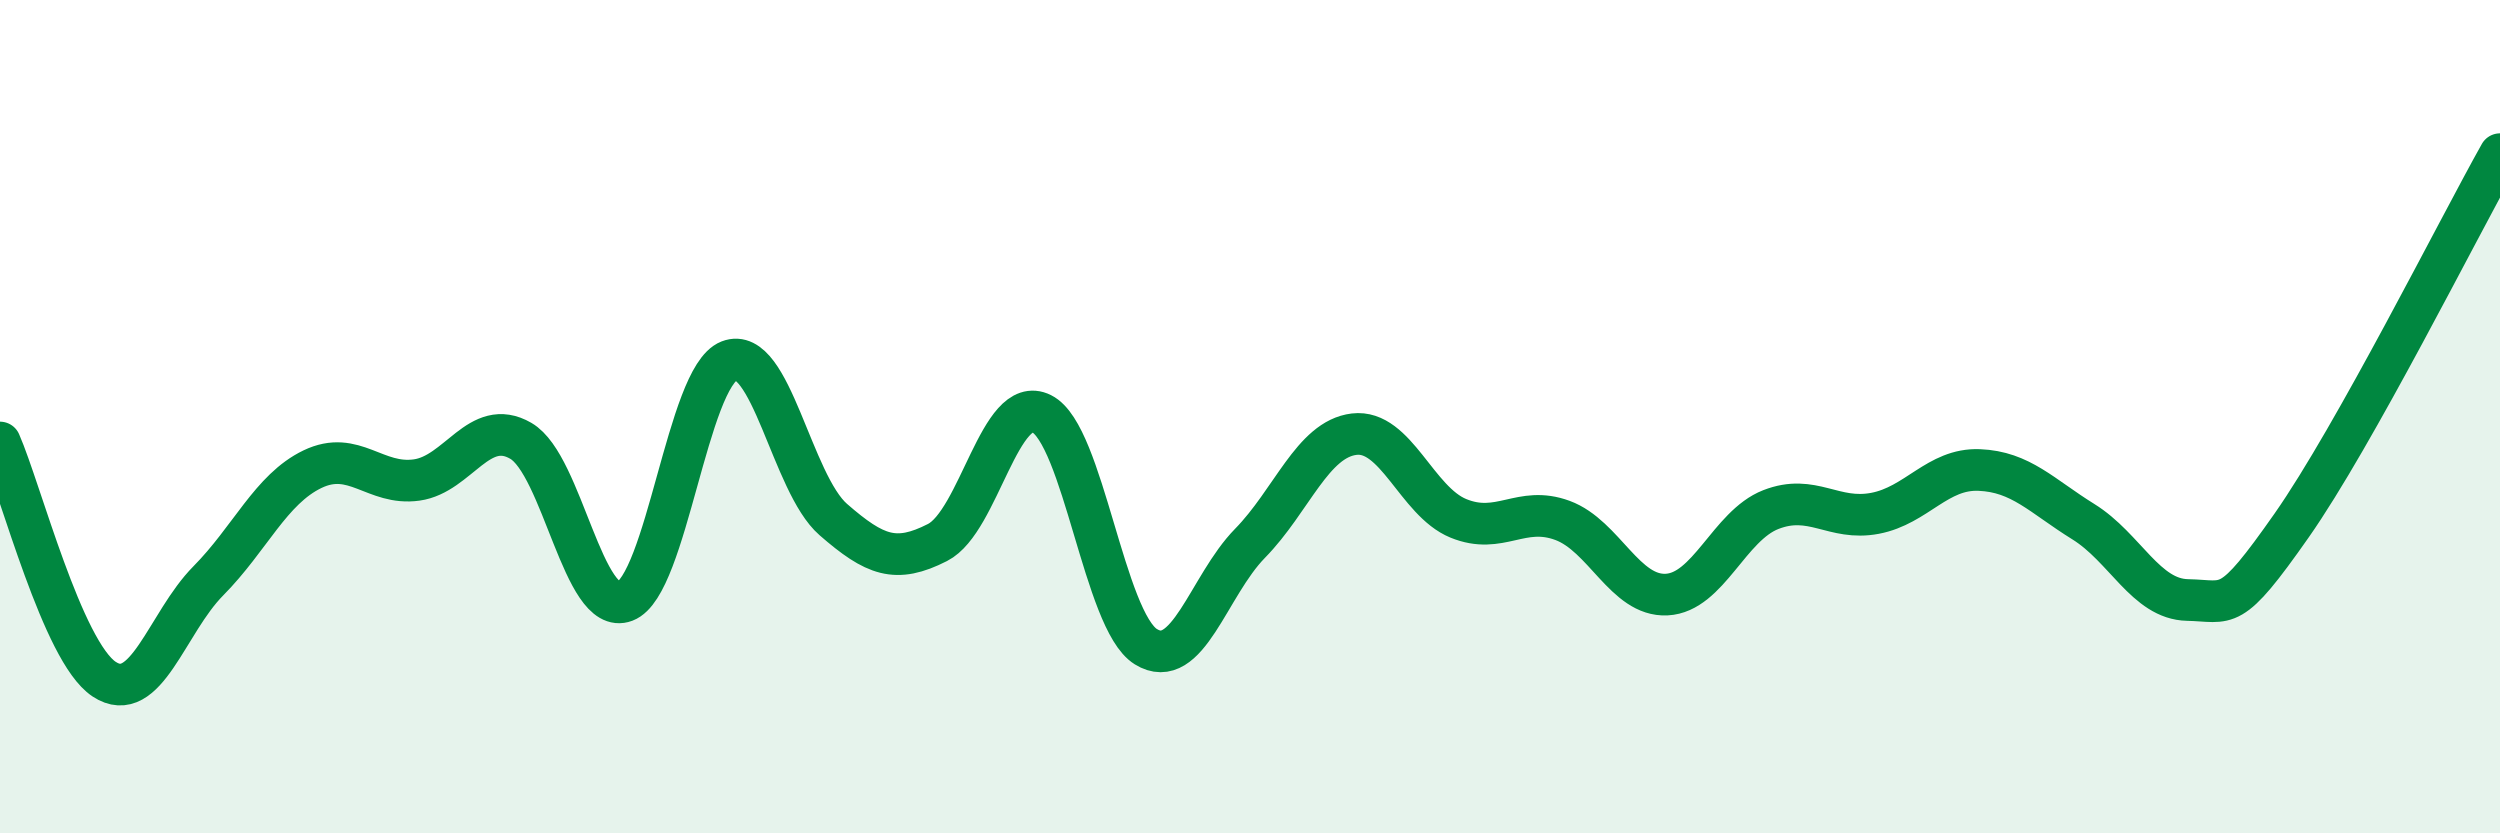 
    <svg width="60" height="20" viewBox="0 0 60 20" xmlns="http://www.w3.org/2000/svg">
      <path
        d="M 0,10.62 C 0.5,11.76 1.5,15.64 2.5,16.3 C 3.5,16.96 4,14.95 5,13.94 C 6,12.93 6.5,11.74 7.5,11.26 C 8.5,10.78 9,11.66 10,11.52 C 11,11.38 11.5,10 12.5,10.58 C 13.5,11.16 14,14.81 15,14.43 C 16,14.05 16.5,9.05 17.5,8.66 C 18.5,8.27 19,11.6 20,12.47 C 21,13.34 21.5,13.53 22.5,13.02 C 23.5,12.51 24,9.43 25,9.93 C 26,10.43 26.5,14.9 27.5,15.52 C 28.5,16.14 29,14.06 30,13.04 C 31,12.02 31.5,10.54 32.5,10.42 C 33.5,10.3 34,12.03 35,12.44 C 36,12.85 36.5,12.12 37.5,12.49 C 38.5,12.86 39,14.32 40,14.27 C 41,14.22 41.5,12.62 42.5,12.23 C 43.5,11.84 44,12.51 45,12.32 C 46,12.13 46.5,11.24 47.5,11.28 C 48.5,11.32 49,11.9 50,12.52 C 51,13.14 51.5,14.38 52.5,14.4 C 53.5,14.42 53.5,14.75 55,12.61 C 56.5,10.47 59,5.48 60,3.7L60 20L0 20Z"
        fill="#008740"
        opacity="0.1"
        stroke-linecap="round"
        stroke-linejoin="round"
      />
      <path
        d="M 0,10.62 C 0.5,11.76 1.5,15.64 2.5,16.3 C 3.5,16.96 4,14.95 5,13.94 C 6,12.93 6.5,11.74 7.5,11.26 C 8.5,10.78 9,11.66 10,11.52 C 11,11.38 11.5,10 12.5,10.58 C 13.5,11.16 14,14.81 15,14.43 C 16,14.05 16.5,9.05 17.5,8.66 C 18.5,8.27 19,11.6 20,12.47 C 21,13.34 21.5,13.53 22.5,13.02 C 23.5,12.51 24,9.43 25,9.93 C 26,10.43 26.5,14.9 27.5,15.52 C 28.5,16.14 29,14.06 30,13.04 C 31,12.02 31.5,10.54 32.5,10.42 C 33.5,10.3 34,12.03 35,12.44 C 36,12.85 36.5,12.12 37.5,12.49 C 38.5,12.86 39,14.32 40,14.27 C 41,14.22 41.5,12.62 42.5,12.23 C 43.5,11.84 44,12.51 45,12.32 C 46,12.13 46.5,11.24 47.5,11.28 C 48.5,11.32 49,11.9 50,12.52 C 51,13.14 51.5,14.38 52.5,14.4 C 53.5,14.42 53.5,14.75 55,12.61 C 56.5,10.47 59,5.48 60,3.7"
        stroke="#008740"
        stroke-width="1"
        fill="none"
        stroke-linecap="round"
        stroke-linejoin="round"
      />
    </svg>
  